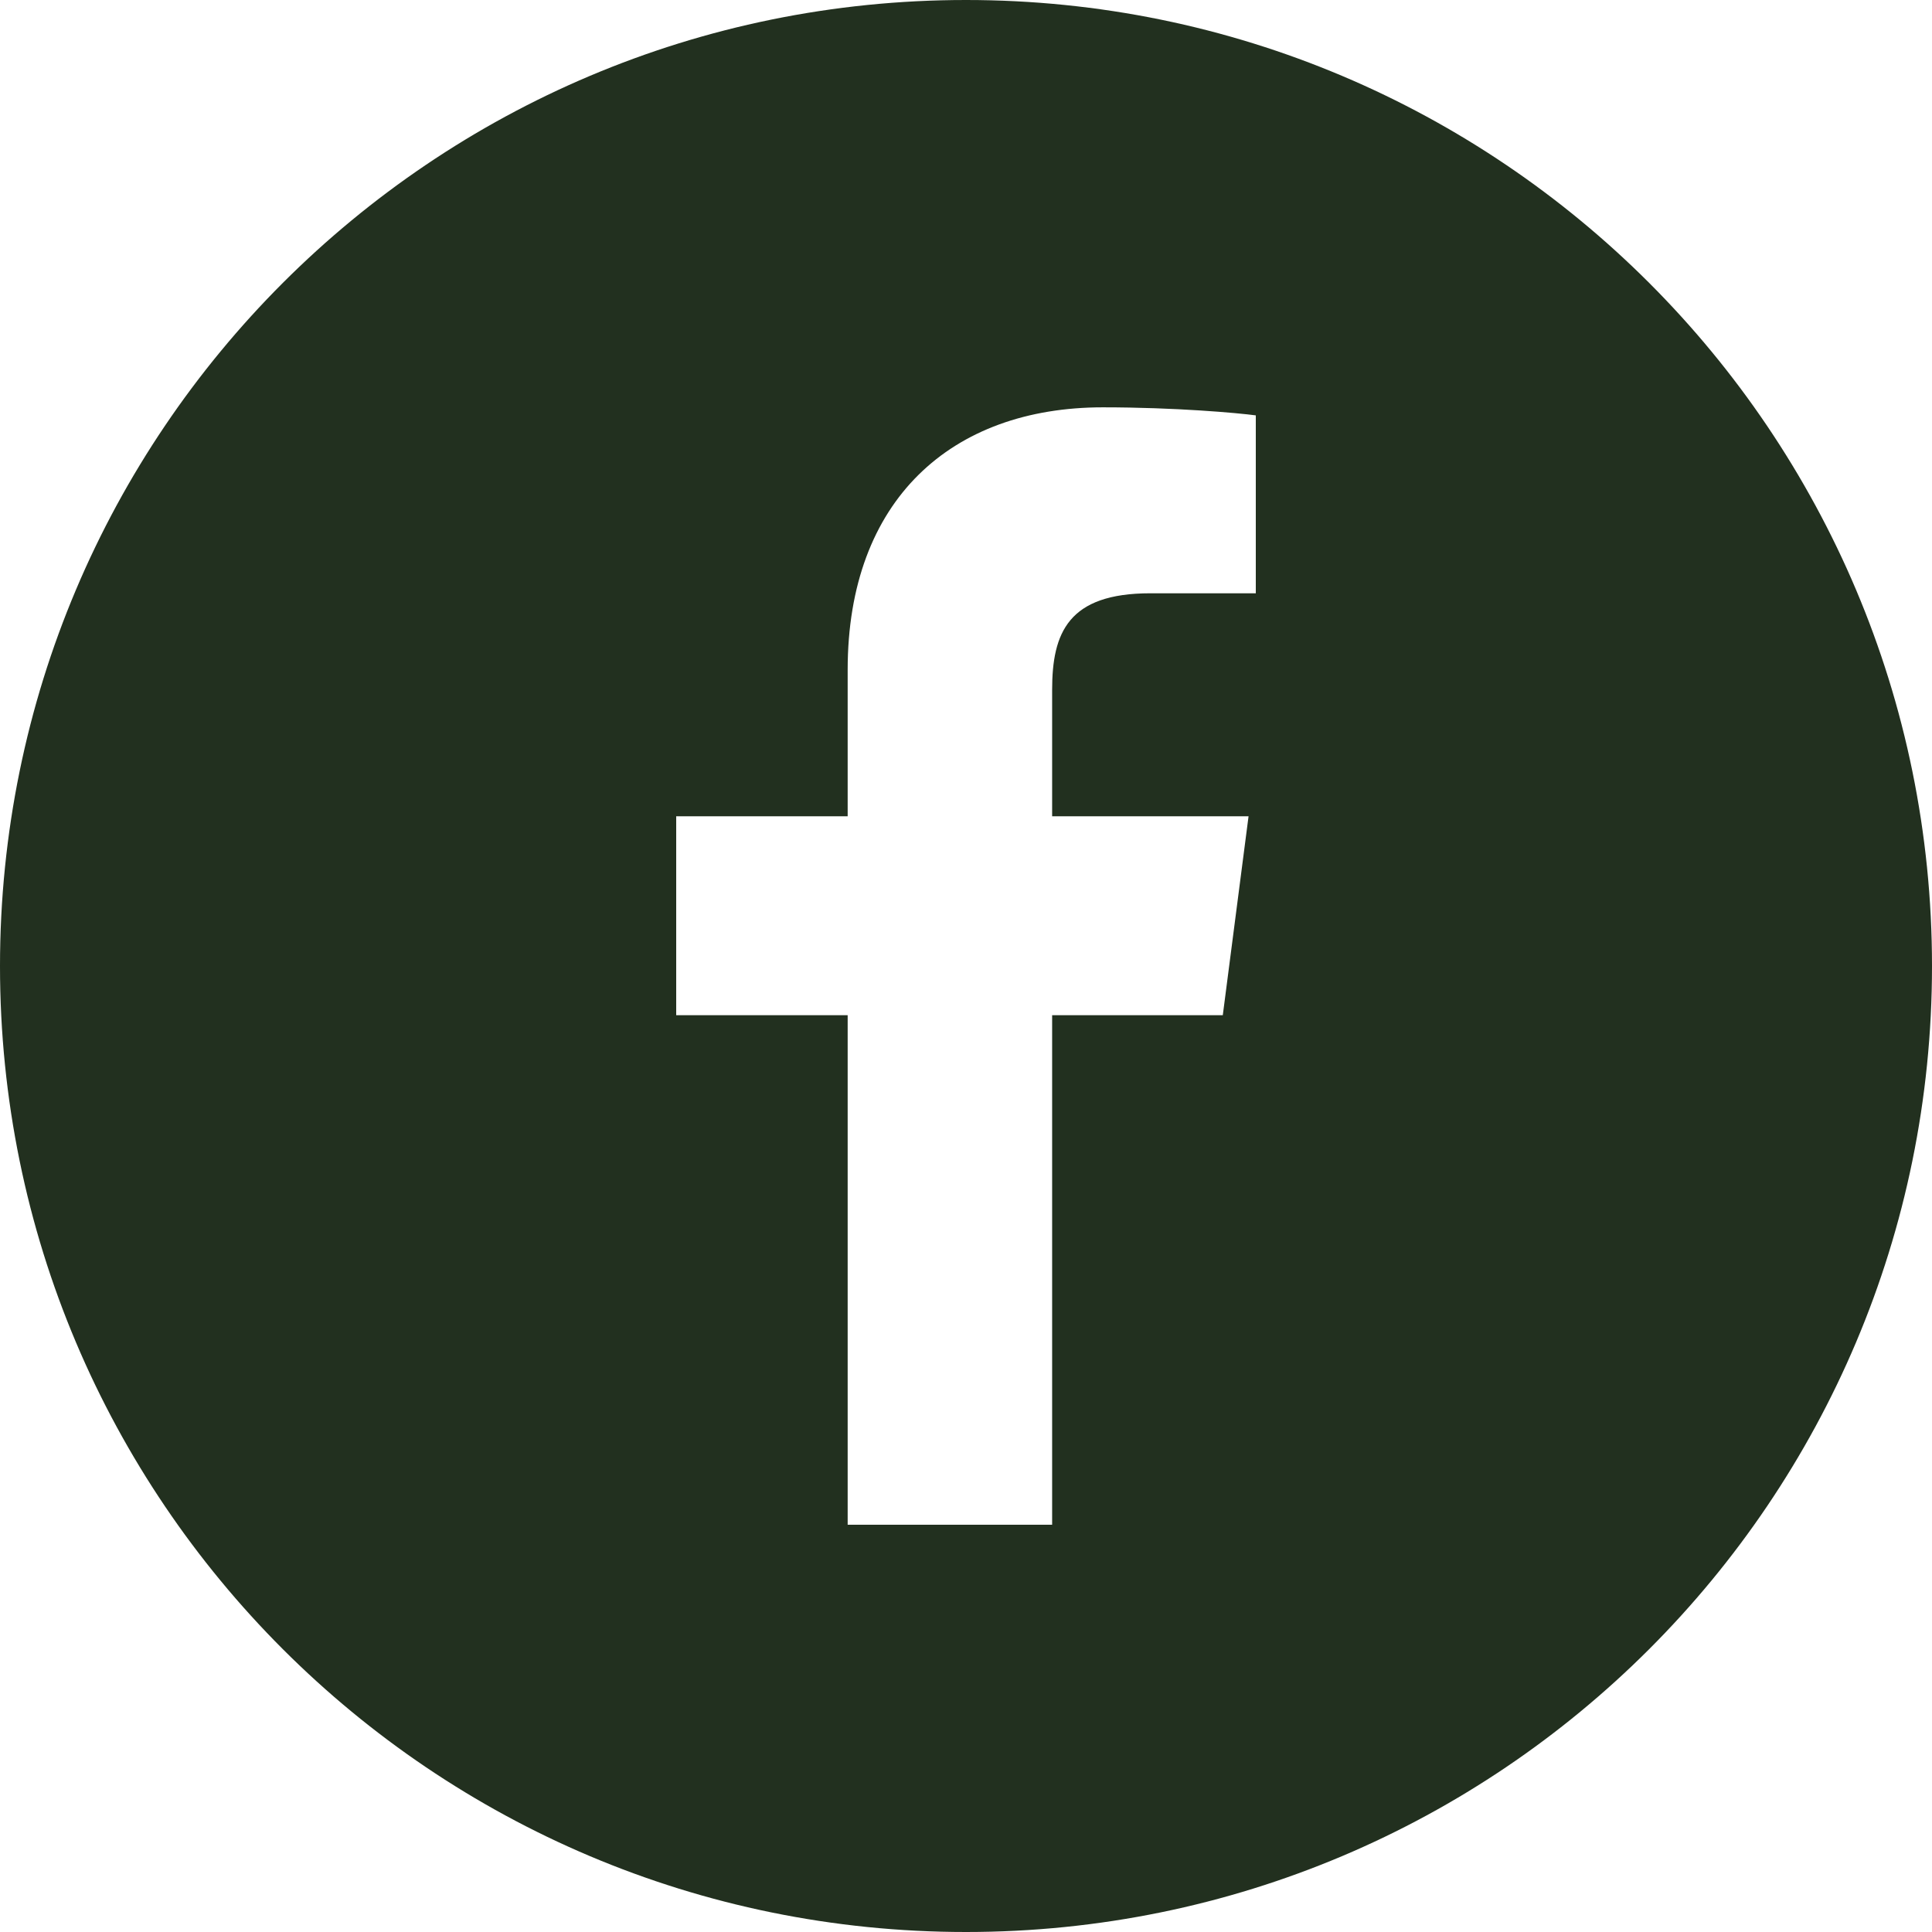 <svg width="24" height="24" viewBox="0 0 24 24" fill="none" xmlns="http://www.w3.org/2000/svg">
<g clip-path="url(#clip0_6313_871)">
<path d="M12 0C5.37 0 0 5.37 0 12.001C0 18.631 5.37 24 12 24C18.63 24 24 18.631 24 12.001C24 5.37 18.63 0 12 0ZM15.6 7.37H14.29C13.27 7.37 13.07 7.86 13.07 8.57V10.14H15.51L15.19 12.611H13.07V18.941H10.53V12.611H8.4V10.14H10.53V8.32C10.53 6.21 11.82 5.06 13.7 5.06C14.6 5.06 15.38 5.13 15.6 5.16V7.37Z" fill="#22301F"/>
</g>
<defs>
<clipPath id="clip0_6313_871">
<rect width="24" height="24" fill="white"/>
</clipPath>
</defs>
</svg>

